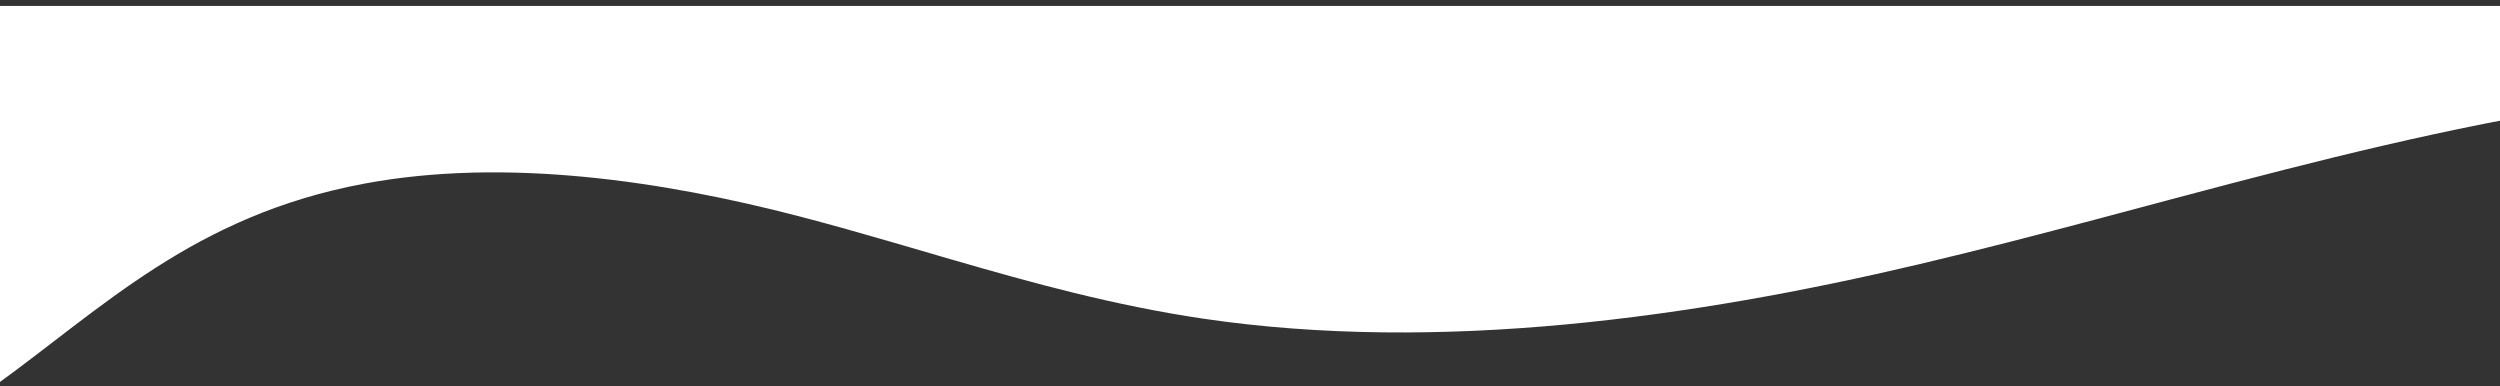 <?xml version="1.0" encoding="UTF-8"?>
<svg width="414px" height="64px" viewBox="0 0 414 64" version="1.1" xmlns="http://www.w3.org/2000/svg" xmlns:xlink="http://www.w3.org/1999/xlink">
    <rect x="0" y="0" width="414" height="64" fill="#333333" stroke="none"/>
    <title>Path</title>
    <g id="Page-1" stroke="none" stroke-width="1" fill="none" fill-rule="evenodd">
        <g id="HOME-Copy" transform="translate(0, -6975)" fill="#FFFFFF">
            <path d="M-1,6975.982 L438.975,6975.982 L438.975,6990.953 L437.657,6991.125 C434.587,6991.53 431.533,6991.969 428.499,6992.444 C405.31,6996.079 383.568,7001.631 361.95,7007.372 L359.955,7007.903 C359.623,7007.991 359.29,7008.08 358.958,7008.168 L355.966,7008.966 L353.788,7009.547 C352.335,7009.934 350.883,7010.321 349.429,7010.708 L349.429,7010.708 L347.249,7011.287 C337.435,7013.891 327.585,7016.453 317.575,7018.812 C280.501,7027.55 238.423,7033.552 199.269,7027.772 C184.522,7025.594 170.972,7021.86 157.537,7017.959 L157.537,7017.959 L156.098,7017.541 L156.098,7017.541 L155.378,7017.331 L153.94,7016.911 C152.502,7016.491 151.064,7016.071 149.625,7015.652 L149.625,7015.652 L148.185,7015.233 C142.905,7013.7 137.604,7012.191 132.217,7010.79 C109.932,7004.997 83.729,7001.02 60.293,7005.416 C32.071,7010.709 17.04,7025.98 -1,7038.982 L-1,7038.982 L-1,6975.982 Z" id="Path"></path>
        </g>
    </g>
</svg>